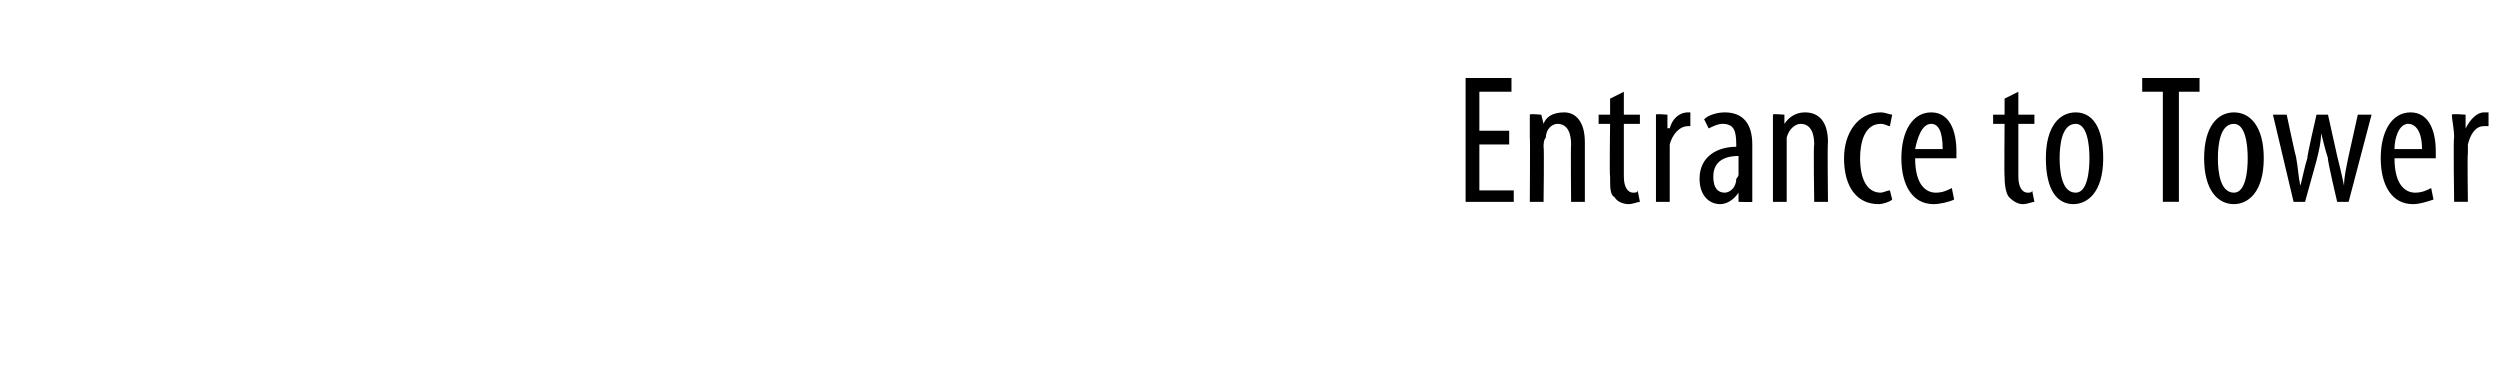 <?xml version="1.0" standalone="no"?><!DOCTYPE svg PUBLIC "-//W3C//DTD SVG 1.1//EN" "http://www.w3.org/Graphics/SVG/1.1/DTD/svg11.dtd"><svg xmlns="http://www.w3.org/2000/svg" version="1.1" width="109px" height="16px" viewBox="0 0 109 16"><desc>Entrance to Tower</desc><defs/><g id="Polygon208405"><path d="m65.8 6.3h-1.3v2h1.5v.5h-2.1V3.4h2v.6h-1.4v1.7h1.3v.6zm.9-.3v-1c-.01-.05.5 0 .5 0l.1.4s-.03.02 0 0c.1-.3.4-.5.9-.5c.5 0 .9.4.9 1.3v2.6h-.6s-.02-2.46 0-2.5c0-.4-.1-.9-.6-.9c-.2 0-.5.2-.5.6c-.1.1-.1.3-.1.4c.03-.01 0 2.4 0 2.4h-.6s.02-2.85 0-2.8zm4.1-2v1h.7v.4h-.7v2.3c0 .5.2.7.4.7c.1 0 .2 0 .2-.1l.1.5c-.1 0-.3.1-.5.1c-.2 0-.5-.1-.6-.3c-.2-.1-.2-.4-.2-.9c-.03-.04 0-2.3 0-2.3h-.5v-.4h.5v-.7l.6-.3zm1.4 2v-1c-.04-.05.5 0 .5 0v.6s.06-.03.1 0c.1-.4.4-.7.8-.7h.1v.6h-.1c-.4 0-.7.4-.8.8v2.5h-.6V6zm4.2 1.9v.9c-.01.02-.6 0-.6 0v-.4s-.02.02 0 0c-.2.3-.5.5-.8.5c-.5 0-.9-.4-.9-1.1c0-1 .8-1.4 1.6-1.4v-.1c0-.6-.1-.9-.6-.9c-.2 0-.4.1-.6.2l-.2-.4c.2-.2.6-.3.9-.3c.8 0 1.2.5 1.2 1.4v1.6zm-.6-1.1c-.4 0-1.1.1-1.1.9c0 .5.2.7.5.7c.2 0 .5-.2.5-.6c0 0 .1-.1.1-.2v-.8zm1.5-.8v-1c-.04-.05.5 0 .5 0v.4s.05.02 0 0c.2-.3.5-.5.9-.5c.6 0 1 .4 1 1.3c-.03.02 0 2.6 0 2.6h-.6s-.04-2.46 0-2.5c0-.4-.1-.9-.6-.9c-.2 0-.5.2-.6.6v2.8h-.6V6zm5.2 2.7c-.1.1-.4.2-.6.2c-.9 0-1.5-.7-1.5-2c0-1.1.6-2 1.6-2c.2 0 .4.1.5.1l-.1.5c-.1 0-.2-.1-.4-.1c-.7 0-.9.8-.9 1.5c0 .9.3 1.5.9 1.5c.1 0 .3-.1.4-.1l.1.4zm1-1.8c0 1.2.5 1.5.9 1.5c.3 0 .5-.1.7-.2l.1.5c-.2.1-.6.2-.9.2c-.9 0-1.4-.8-1.4-2c0-1.2.5-2 1.3-2c.8 0 1.1.8 1.1 1.7v.3h-1.8zm1.2-.4c0-.8-.2-1.1-.5-1.1c-.4 0-.6.6-.7 1.1h1.2zM88 4v1h.7v.4h-.7v2.3c0 .5.2.7.4.7c.1 0 .2 0 .2-.1l.1.5c-.1 0-.3.1-.5.1c-.2 0-.4-.1-.6-.3c-.1-.1-.2-.4-.2-.9c-.02-.04 0-2.3 0-2.3h-.5v-.4h.5v-.7L88 4zm3.7 2.9c0 1.5-.7 2-1.3 2c-.7 0-1.2-.6-1.2-2c0-1.4.6-2 1.3-2c.7 0 1.2.6 1.2 2zm-1.9 0c0 .6.1 1.5.7 1.5c.5 0 .6-.9.6-1.5c0-.6-.1-1.5-.6-1.5c-.6 0-.7.9-.7 1.5zM94.3 4h-.9v-.6h2.5v.6h-.9v4.8h-.7V4zm4.4 2.9c0 1.5-.7 2-1.3 2c-.7 0-1.3-.6-1.3-2c0-1.4.6-2 1.3-2c.7 0 1.3.6 1.3 2zm-2 0c0 .6.1 1.5.7 1.5c.5 0 .6-.9.6-1.5c0-.6-.1-1.5-.6-1.5c-.6 0-.7.9-.7 1.5zm3-1.9s.39 1.85.4 1.8c.1.5.1.9.2 1.3c.1-.4.2-.9.3-1.2c-.03-.04.4-1.9.4-1.9h.5l.4 1.8c.1.4.2.8.3 1.3c0-.4.1-.8.2-1.3l.4-1.8h.6l-1 3.8h-.5s-.44-1.86-.4-1.9c-.1-.3-.2-.7-.3-1.1c0 .4-.1.8-.2 1.2l-.5 1.8h-.5L99.1 5h.6zm4.7 1.9c0 1.2.5 1.5.9 1.5c.3 0 .5-.1.7-.2l.1.5c-.3.1-.6.2-.9.2c-.9 0-1.4-.8-1.4-2c0-1.2.5-2 1.3-2c.8 0 1.1.8 1.1 1.7v.3h-1.8zm1.2-.4c0-.8-.3-1.1-.6-1.1c-.4 0-.6.6-.6 1.1h1.2zM107 6c0-.4-.1-.8-.1-1c.02-.05.6 0 .6 0v.6s.02-.03 0 0c.2-.4.5-.7.8-.7h.2v.6h-.2c-.4 0-.6.4-.7.8v.4c-.03-.02 0 2.1 0 2.1h-.6s-.04-2.85 0-2.8z" stroke="none" fill="#000"/></g></svg>